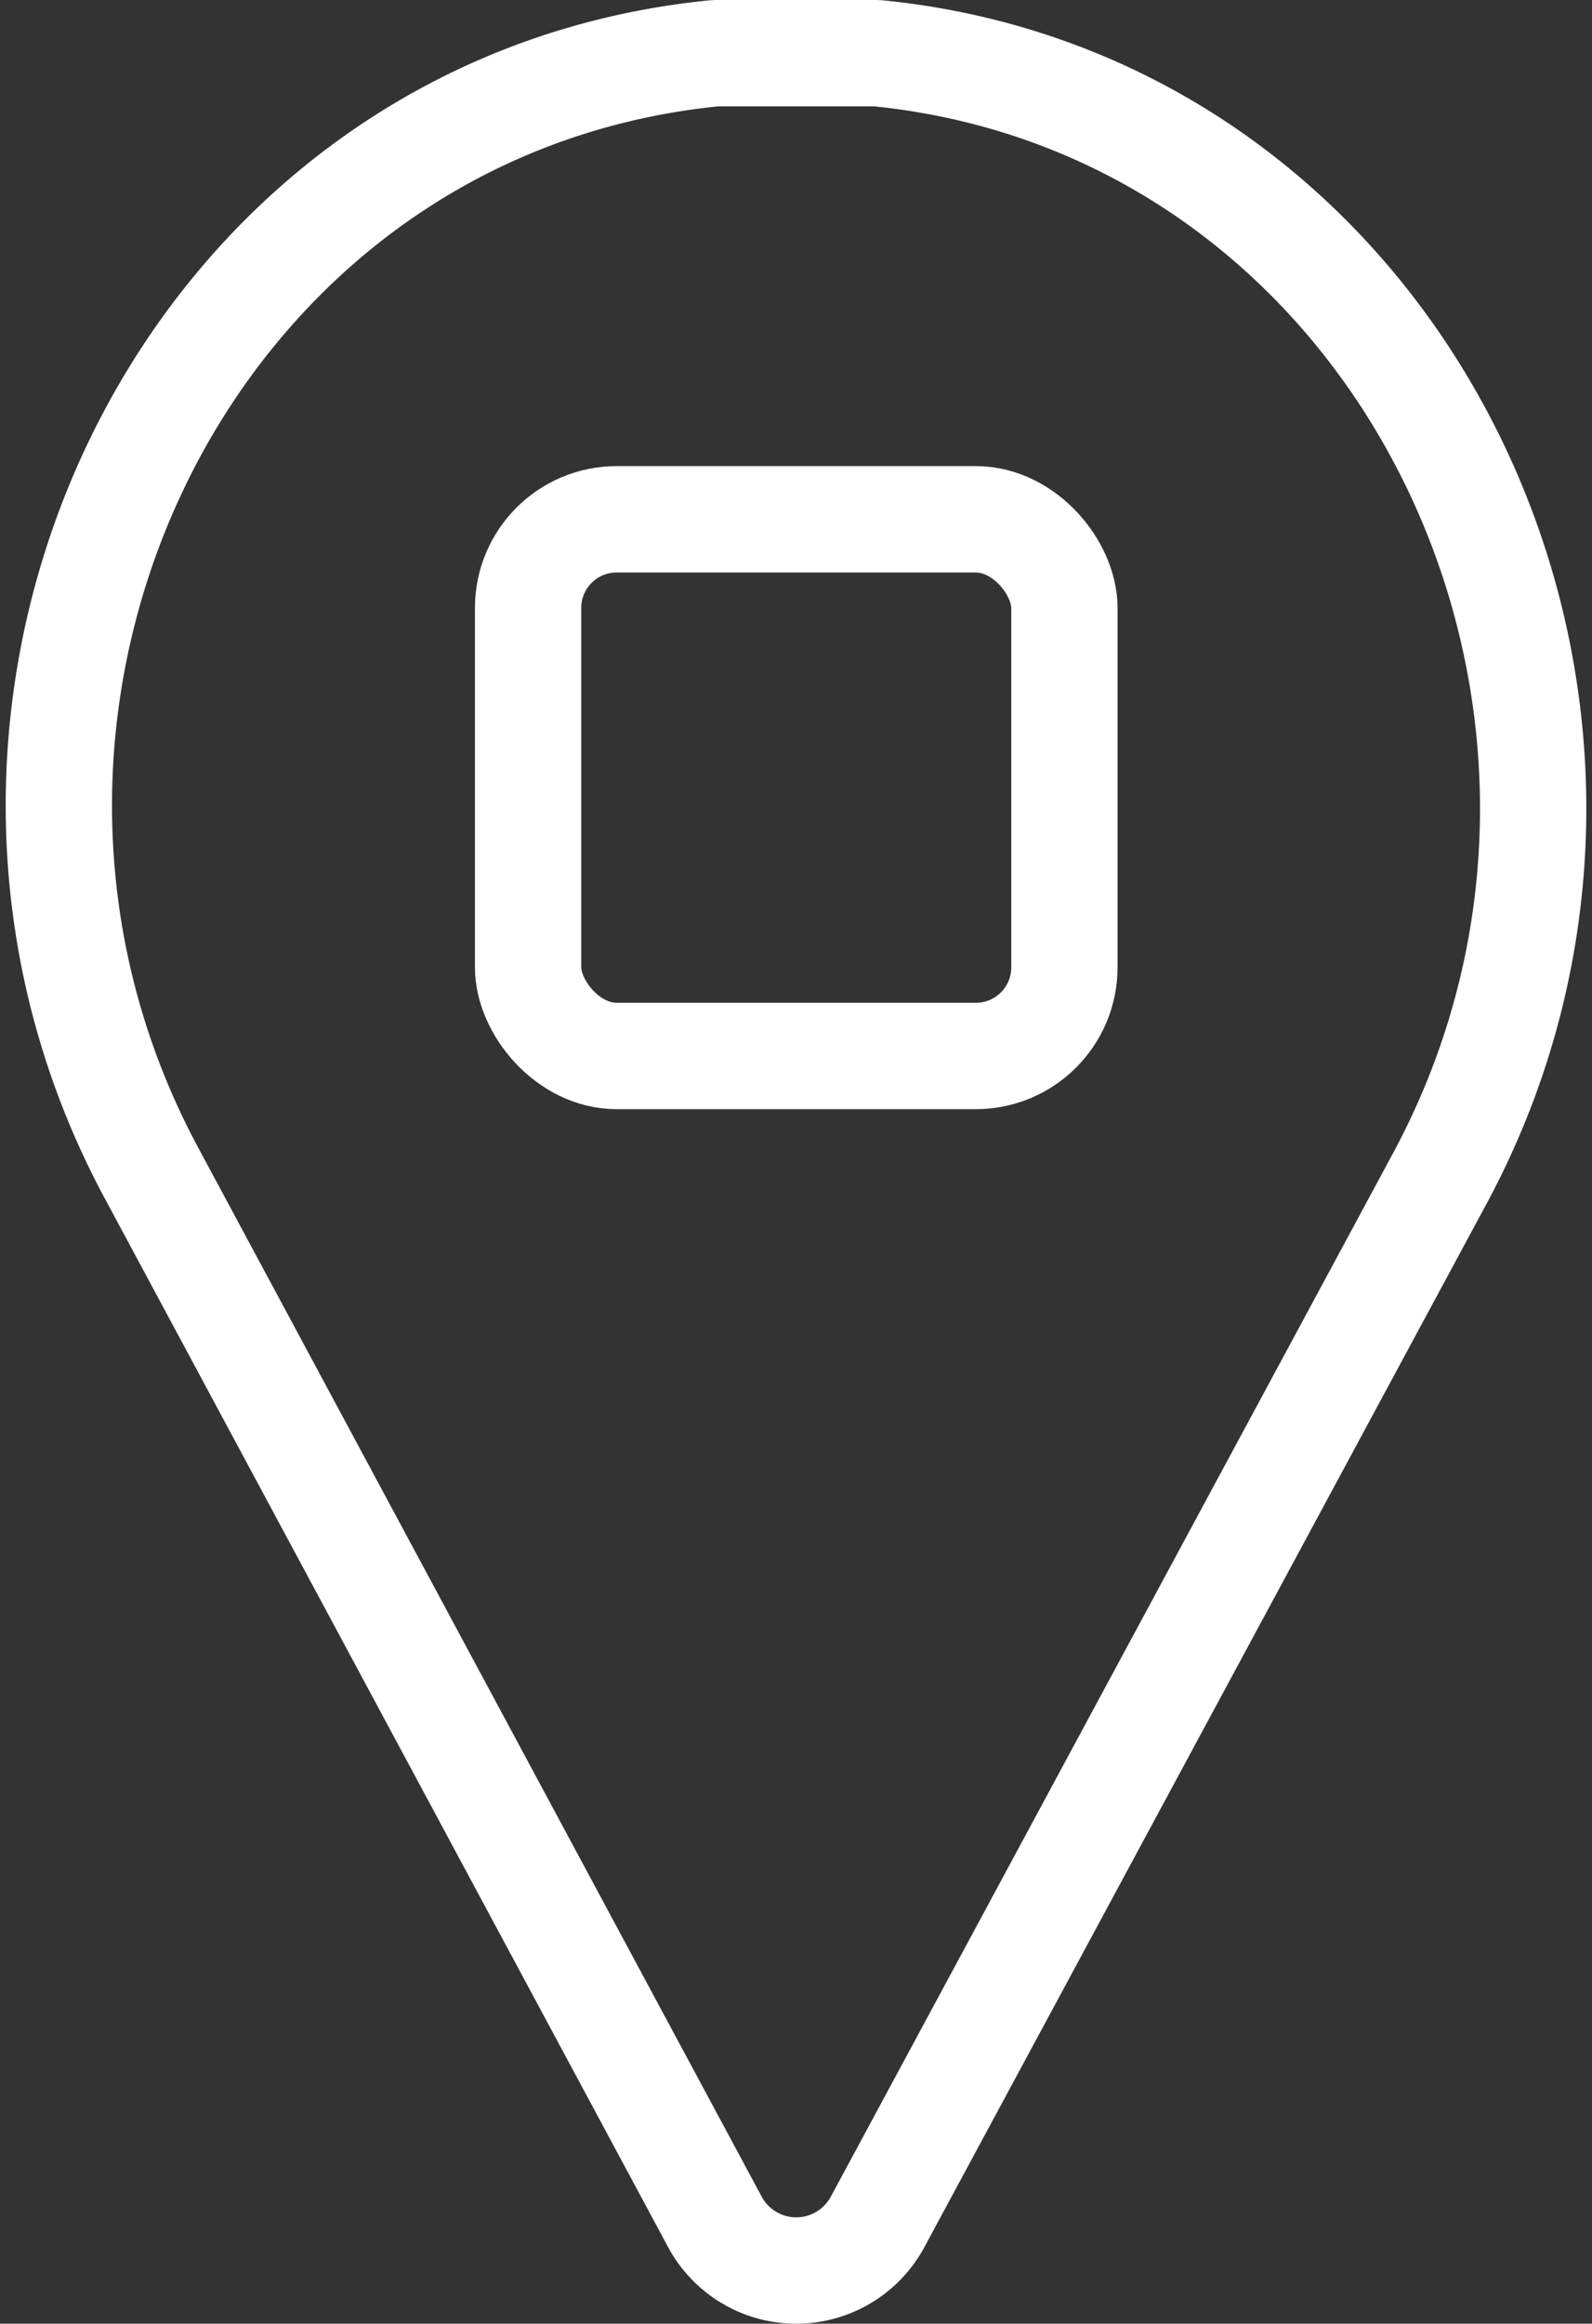 <?xml version="1.0" encoding="utf-8" ?>
<!DOCTYPE svg PUBLIC "-//W3C//DTD SVG 1.1//EN" "http://www.w3.org/Graphics/SVG/1.1/DTD/svg11.dtd">
<svg xmlns="http://www.w3.org/2000/svg" width="44.93" height="65.536" viewBox="0 0 44.93 65.536"><rect x="0" y="0" width="44.93" height="65.536" fill="#333333" stroke="none"/><defs><style>.a{fill:none;stroke:#fff;stroke-linecap:round;stroke-linejoin:bevel;stroke-width:3px;}</style></defs><g transform="translate(-287.591 -8325.313)"><path class="a" d="M28.145,1.6H23.589C8.6,3.069.571,20,7.674,33.19L23.559,62.742a2.608,2.608,0,0,0,4.616,0L44.06,33.28C51.163,20,43.04,3.069,28.145,1.6Z" transform="translate(284.196 8325.213)"/><rect class="a" width="15.136" height="15.136" rx="2.5" transform="translate(302.495 8339.959)"/></g></svg>
